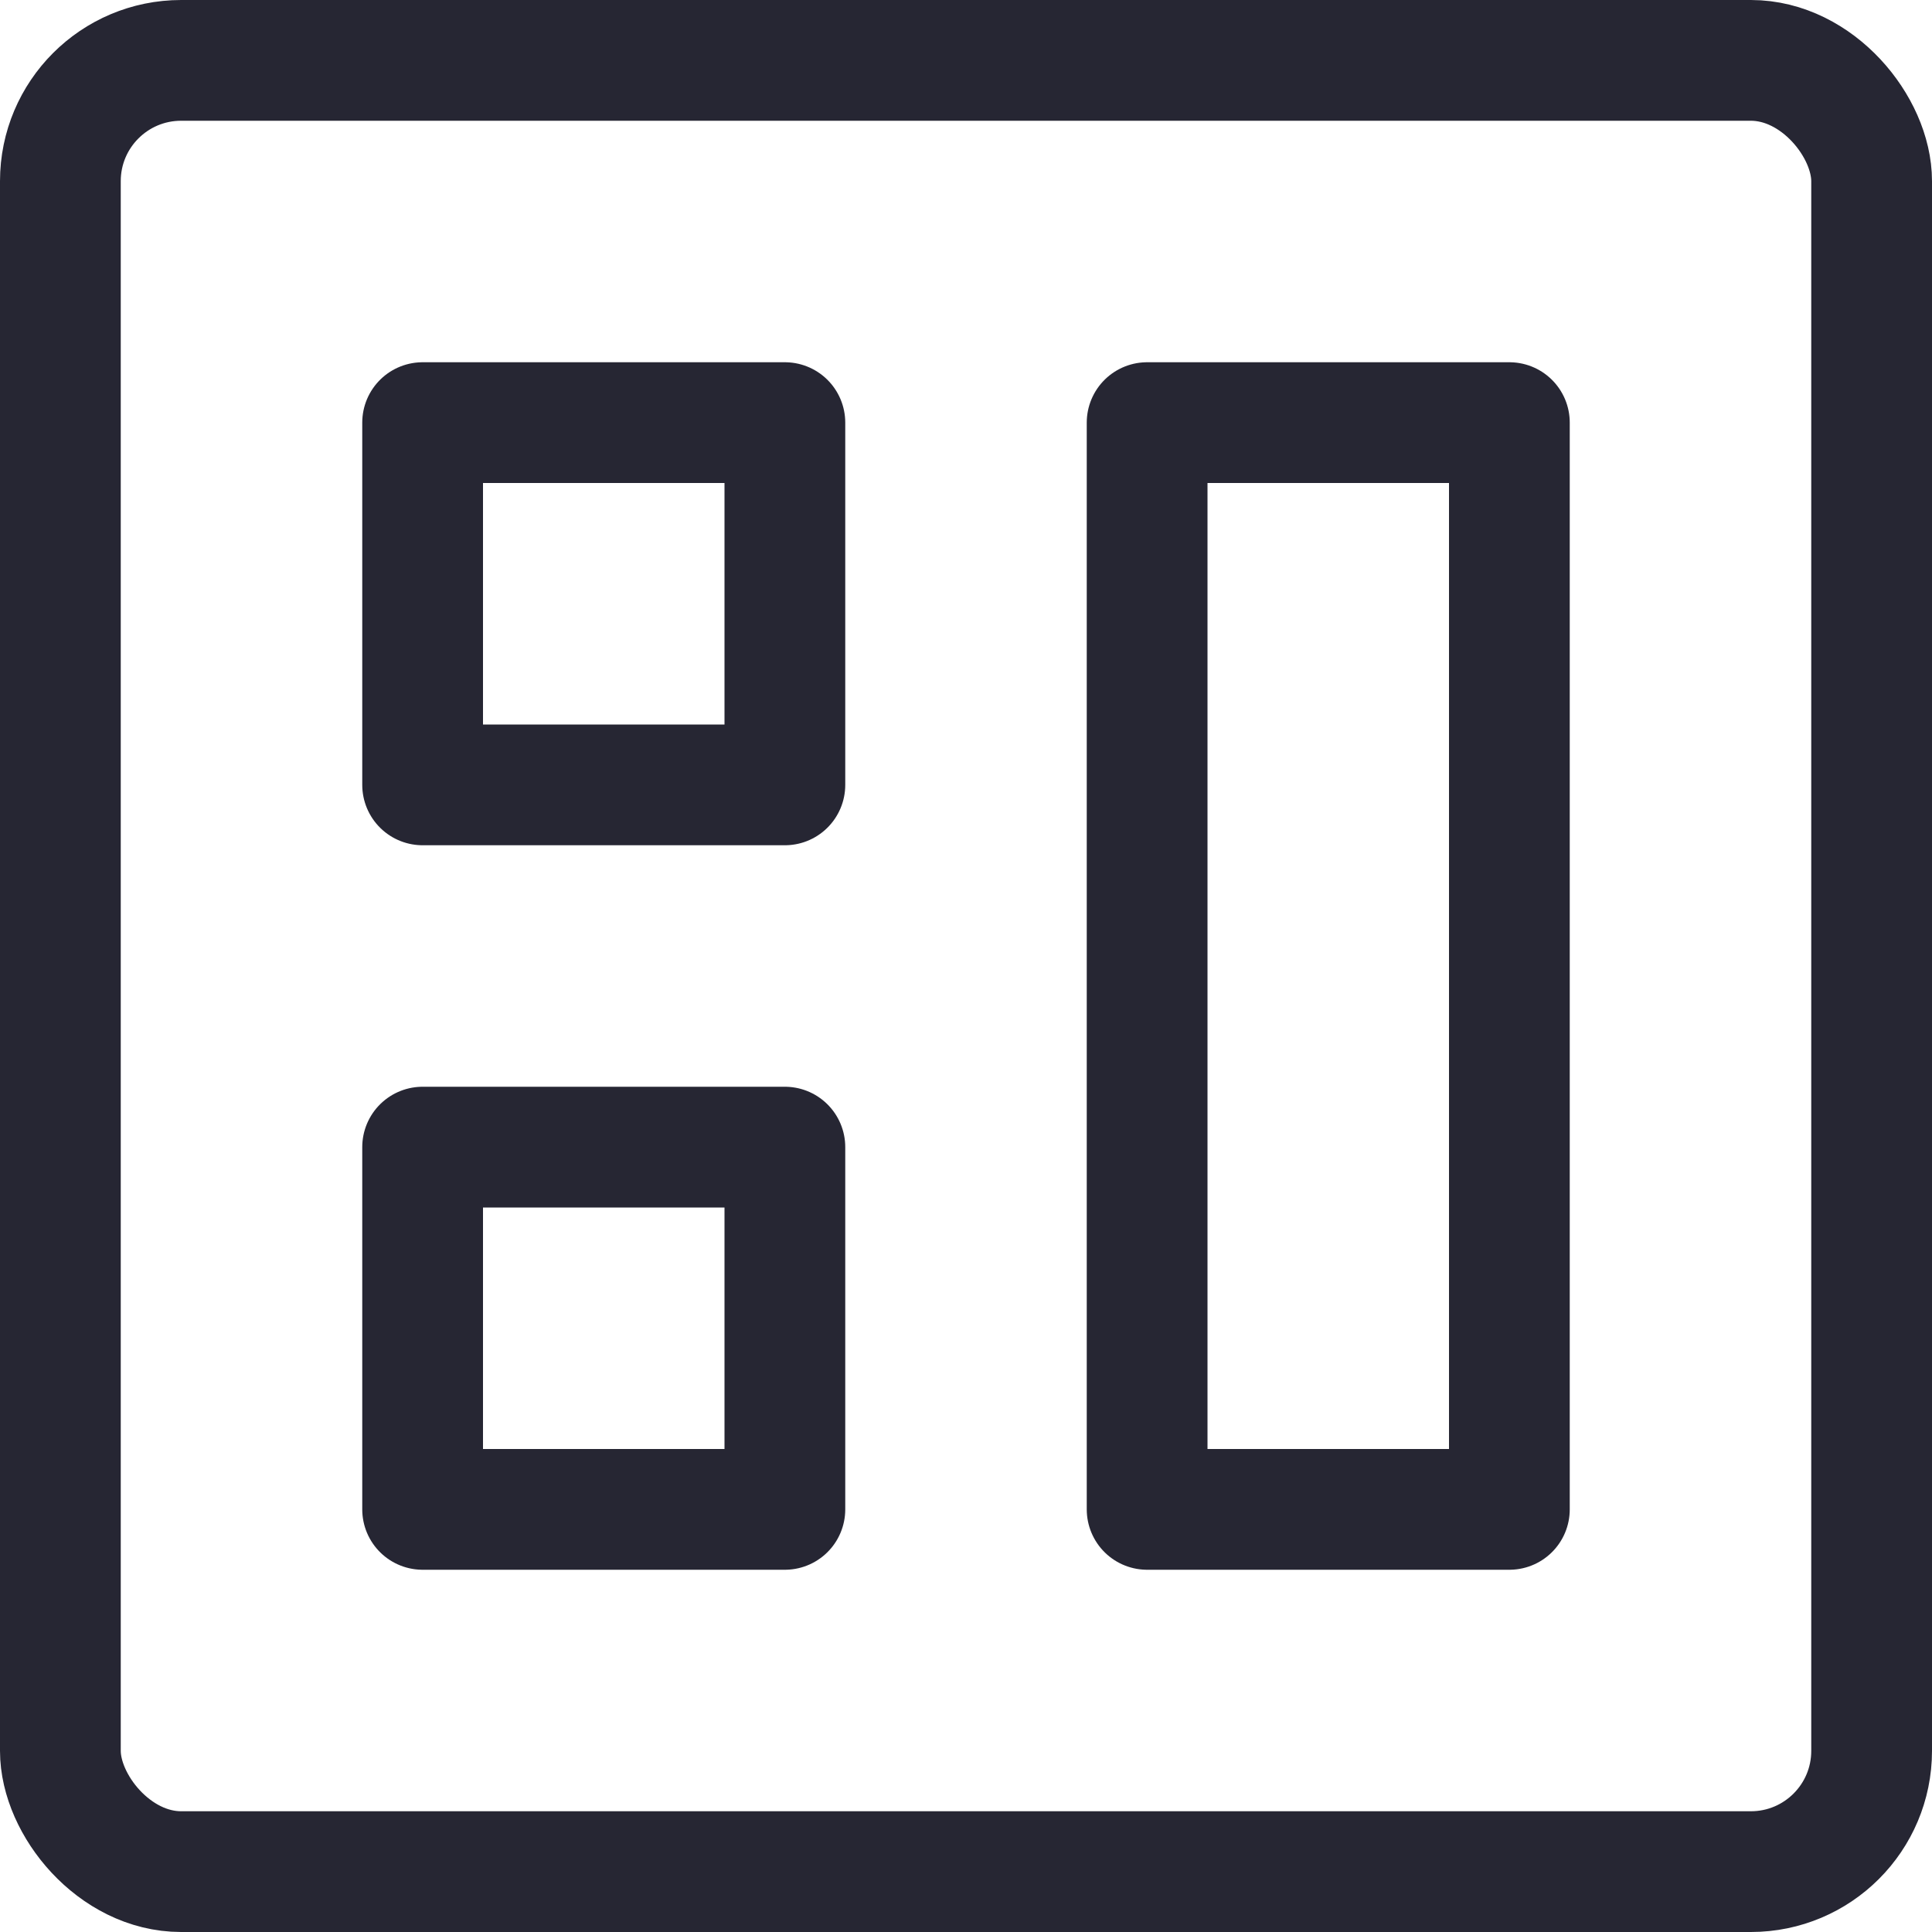 <svg xmlns="http://www.w3.org/2000/svg" width="16" height="16"><g transform="translate(0 0)"><g stroke-width="1" stroke-linejoin="round" fill="none" stroke="#262633" stroke-linecap="round" class="nc-icon-wrapper"><rect x=".5" y=".5" width="15" height="15" rx="1"></rect><path stroke="#262633" d="M3.5 3.5h3v3h-3z"></path><path stroke="#262633" d="M3.5 9.5h3v3h-3z"></path><path stroke="#262633" d="M9.5 3.5h3v9h-3z"></path></g></g></svg>